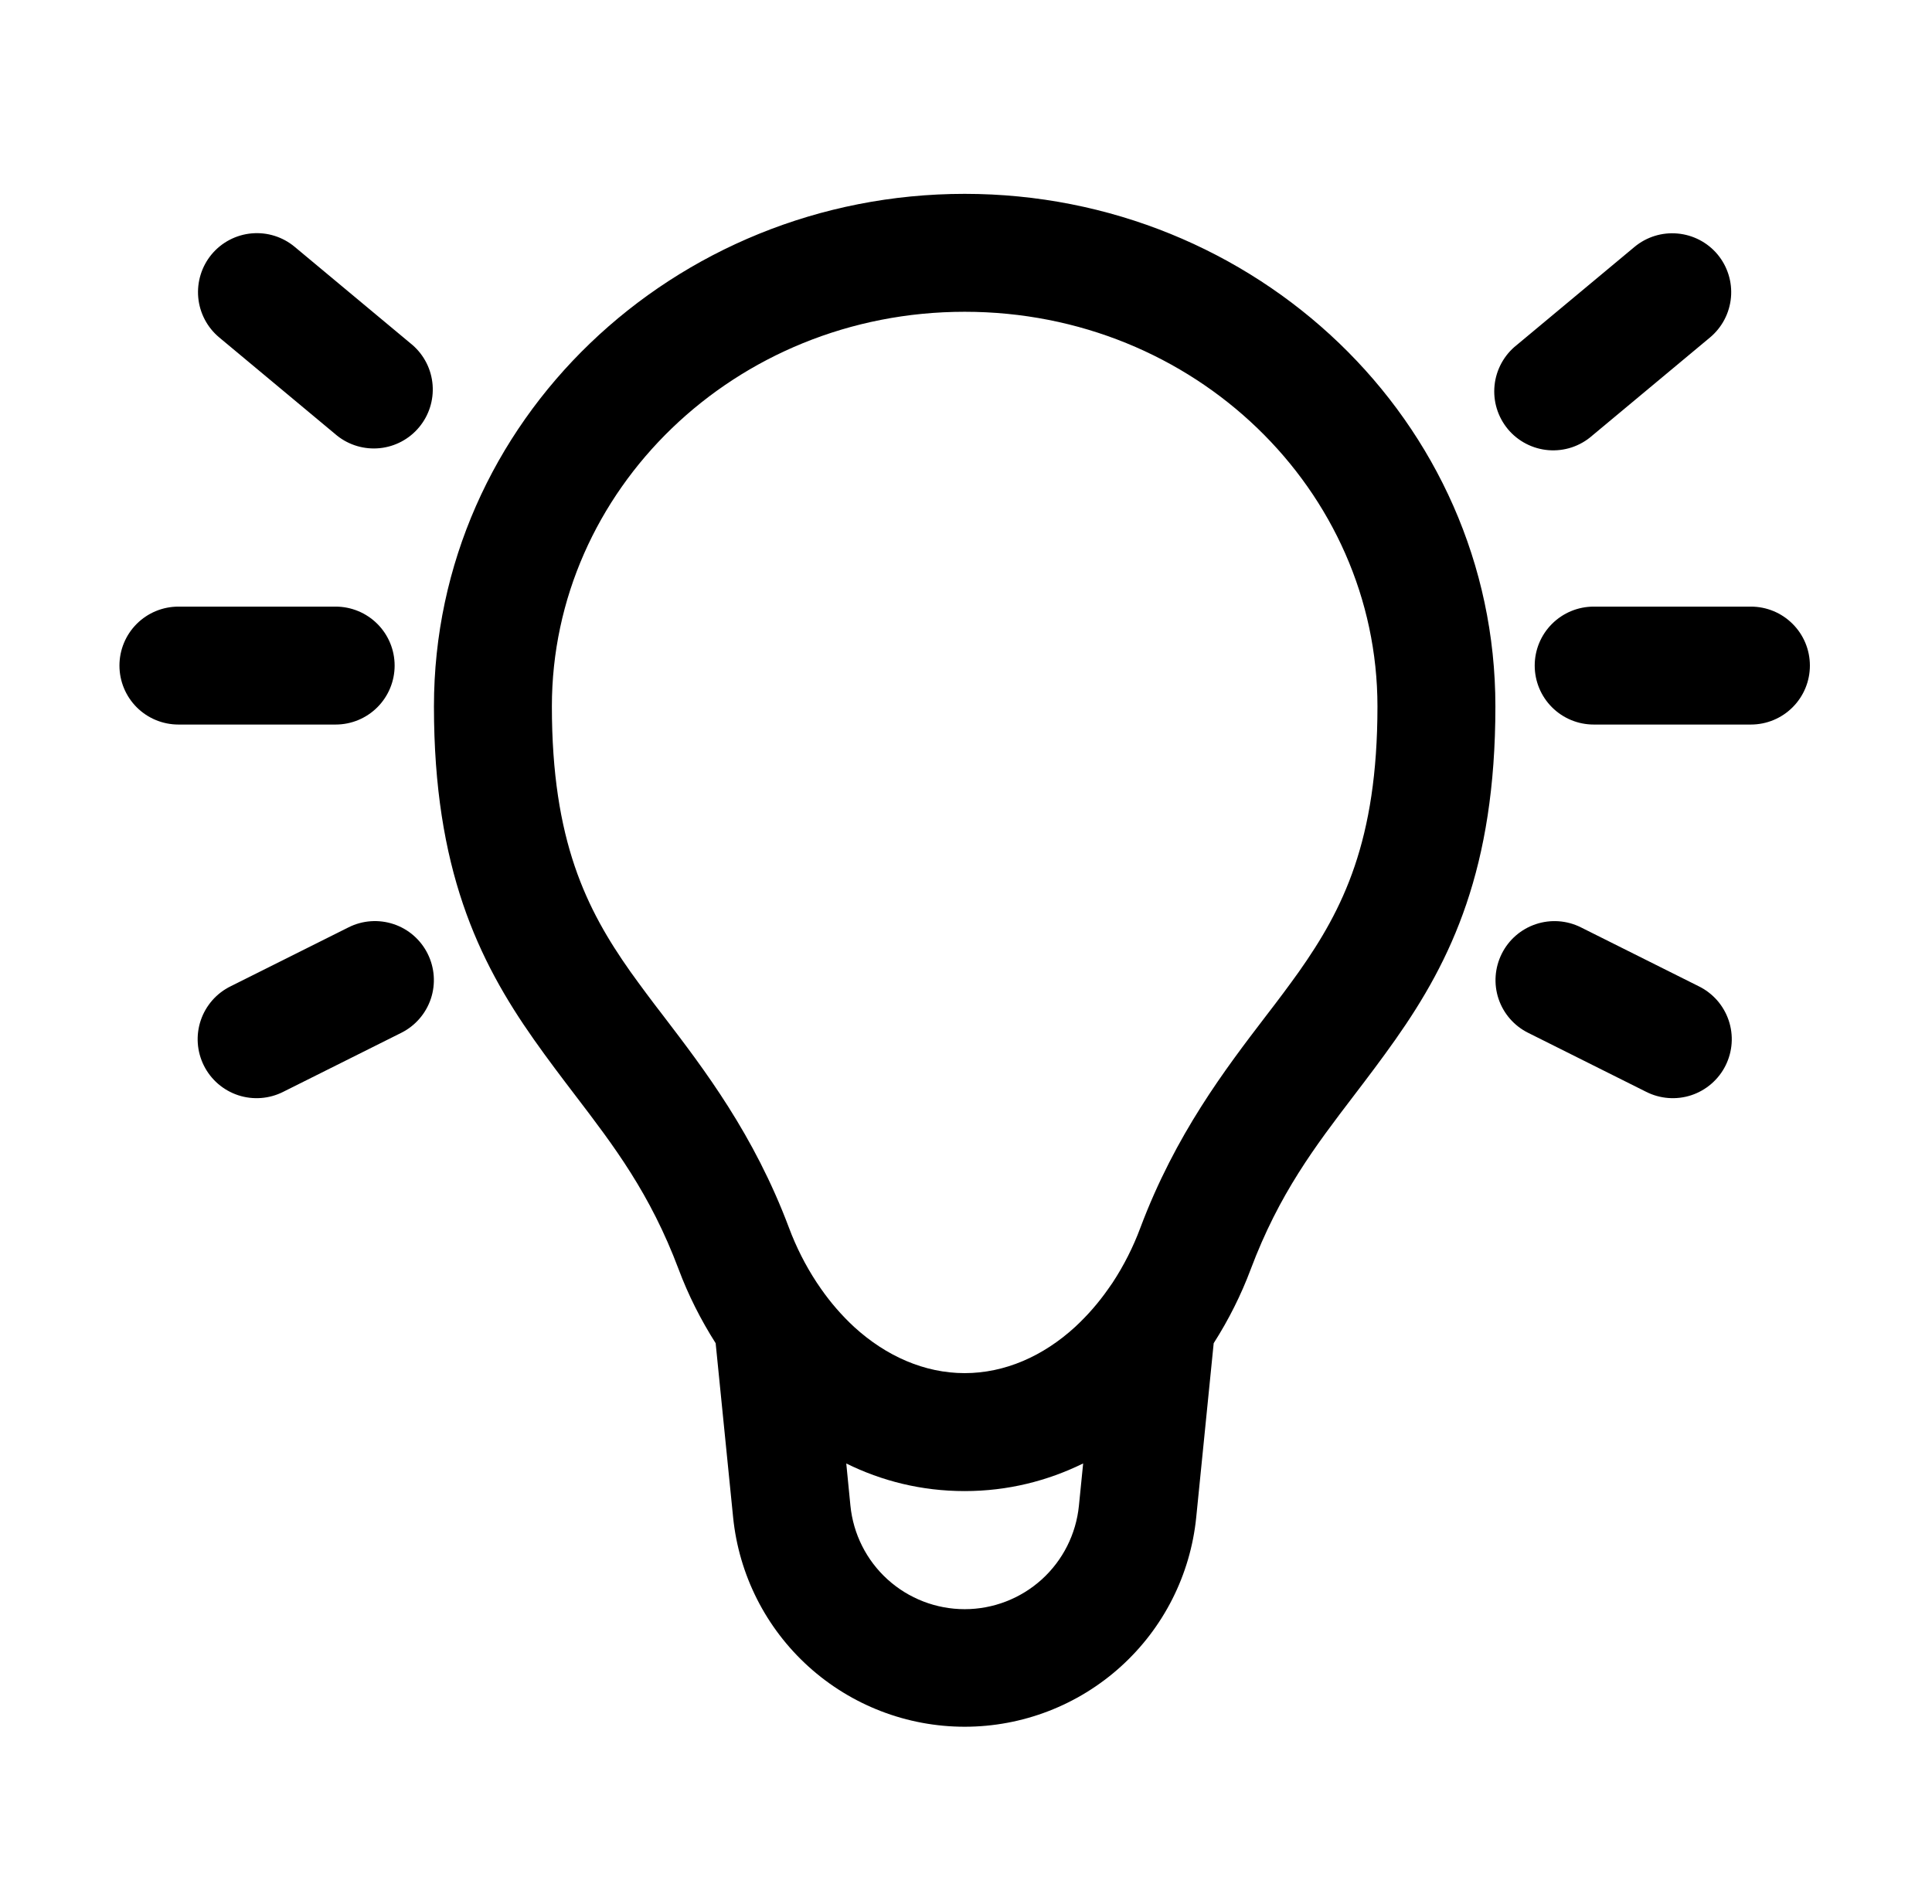 <svg width="69" height="68" viewBox="0 0 69 68" fill="none" xmlns="http://www.w3.org/2000/svg">
<path d="M34.453 11.136C42.675 11.136 49.195 17.525 49.195 25.233C49.195 30.035 47.959 32.481 46.392 34.705C46.037 35.203 45.646 35.727 45.221 36.277C43.75 38.201 41.981 40.517 40.726 43.856C40.47 44.544 40.137 45.202 39.734 45.816L39.577 46.041C39.233 46.533 38.838 46.986 38.398 47.394C37.258 48.439 35.887 49.045 34.453 49.045C33.02 49.045 31.647 48.439 30.504 47.394C30.064 46.986 29.669 46.531 29.325 46.038L29.171 45.813C28.768 45.2 28.436 44.544 28.179 43.856C26.924 40.514 25.155 38.201 23.683 36.274C23.283 35.758 22.893 35.233 22.512 34.702C20.948 32.483 19.71 30.035 19.71 25.23C19.71 17.525 26.233 11.136 34.453 11.136ZM43.346 47.976C43.885 47.133 44.328 46.243 44.668 45.336C45.685 42.632 46.965 40.95 48.369 39.111C48.847 38.484 49.338 37.838 49.838 37.128C51.832 34.297 53.407 31.02 53.407 25.23C53.407 15.042 44.842 6.924 34.453 6.924C24.063 6.924 15.498 15.042 15.498 25.233C15.498 31.018 17.073 34.297 19.067 37.128C19.567 37.838 20.058 38.484 20.536 39.111C21.94 40.95 23.22 42.632 24.237 45.336C24.576 46.243 25.023 47.133 25.559 47.976L26.183 54.198C26.39 56.248 27.35 58.147 28.878 59.528C30.406 60.91 32.393 61.675 34.453 61.675C36.512 61.675 38.499 60.91 40.027 59.528C41.555 58.147 42.515 56.248 42.722 54.198L43.346 47.976ZM38.684 52.272L38.533 53.777C38.433 54.79 37.96 55.73 37.206 56.414C36.452 57.097 35.47 57.476 34.453 57.476C33.435 57.476 32.453 57.097 31.699 56.414C30.945 55.73 30.472 54.79 30.372 53.777L30.224 52.272C31.487 52.895 32.905 53.258 34.453 53.258C35.997 53.258 37.418 52.892 38.681 52.272M7.559 9.084C7.917 8.655 8.431 8.386 8.987 8.336C9.543 8.286 10.096 8.459 10.525 8.817L14.737 12.327C15.151 12.689 15.407 13.198 15.45 13.747C15.493 14.295 15.32 14.838 14.968 15.26C14.616 15.683 14.113 15.951 13.566 16.007C13.019 16.063 12.472 15.904 12.041 15.562L7.829 12.052C7.4 11.694 7.131 11.181 7.08 10.625C7.03 10.069 7.202 9.513 7.559 9.084ZM61.34 9.086C61.517 9.299 61.651 9.544 61.733 9.809C61.816 10.073 61.845 10.351 61.82 10.626C61.795 10.902 61.716 11.17 61.587 11.415C61.459 11.66 61.283 11.877 61.07 12.055L56.858 15.565C56.647 15.75 56.401 15.89 56.134 15.979C55.867 16.067 55.586 16.101 55.306 16.079C55.026 16.057 54.753 15.979 54.504 15.85C54.254 15.721 54.033 15.544 53.853 15.328C53.674 15.112 53.539 14.863 53.457 14.594C53.375 14.325 53.348 14.043 53.377 13.764C53.405 13.484 53.49 13.214 53.625 12.967C53.76 12.721 53.942 12.504 54.162 12.33L58.374 8.82C58.804 8.462 59.357 8.29 59.913 8.341C60.469 8.391 60.982 8.658 61.34 9.086ZM4.266 23.773C4.266 23.214 4.488 22.678 4.882 22.284C5.277 21.889 5.813 21.667 6.372 21.667H11.988C12.546 21.667 13.082 21.889 13.477 22.284C13.872 22.678 14.094 23.214 14.094 23.773C14.094 24.331 13.872 24.867 13.477 25.262C13.082 25.657 12.546 25.879 11.988 25.879H6.372C5.813 25.879 5.277 25.657 4.882 25.262C4.488 24.867 4.266 24.331 4.266 23.773ZM54.811 23.773C54.811 23.214 55.033 22.678 55.428 22.284C55.823 21.889 56.359 21.667 56.917 21.667H62.533C63.092 21.667 63.628 21.889 64.022 22.284C64.418 22.678 64.639 23.214 64.639 23.773C64.639 24.331 64.418 24.867 64.022 25.262C63.628 25.657 63.092 25.879 62.533 25.879H56.917C56.359 25.879 55.823 25.657 55.428 25.262C55.033 24.867 54.811 24.331 54.811 23.773ZM15.273 34.064C15.523 34.564 15.564 35.142 15.388 35.672C15.211 36.201 14.832 36.639 14.333 36.889L10.12 38.995C9.873 39.121 9.603 39.197 9.325 39.218C9.048 39.239 8.77 39.206 8.506 39.119C8.242 39.032 7.998 38.893 7.787 38.711C7.577 38.529 7.405 38.308 7.281 38.059C7.157 37.81 7.083 37.54 7.064 37.262C7.045 36.985 7.081 36.707 7.17 36.444C7.259 36.18 7.4 35.937 7.583 35.728C7.766 35.52 7.989 35.349 8.239 35.227L12.451 33.121C12.951 32.871 13.529 32.831 14.059 33.008C14.589 33.184 15.024 33.565 15.273 34.064ZM53.635 34.064C53.884 33.565 54.321 33.186 54.85 33.009C55.38 32.832 55.957 32.872 56.457 33.121L60.669 35.227C60.918 35.349 61.141 35.52 61.325 35.728C61.508 35.937 61.649 36.18 61.738 36.444C61.827 36.707 61.863 36.985 61.844 37.262C61.825 37.54 61.751 37.81 61.627 38.059C61.503 38.308 61.331 38.529 61.12 38.711C60.91 38.893 60.666 39.032 60.402 39.119C60.138 39.206 59.859 39.239 59.582 39.218C59.305 39.197 59.035 39.121 58.787 38.995L54.575 36.889C54.075 36.64 53.695 36.202 53.518 35.672C53.342 35.142 53.385 34.564 53.635 34.064Z" fill="black"/>
</svg>
